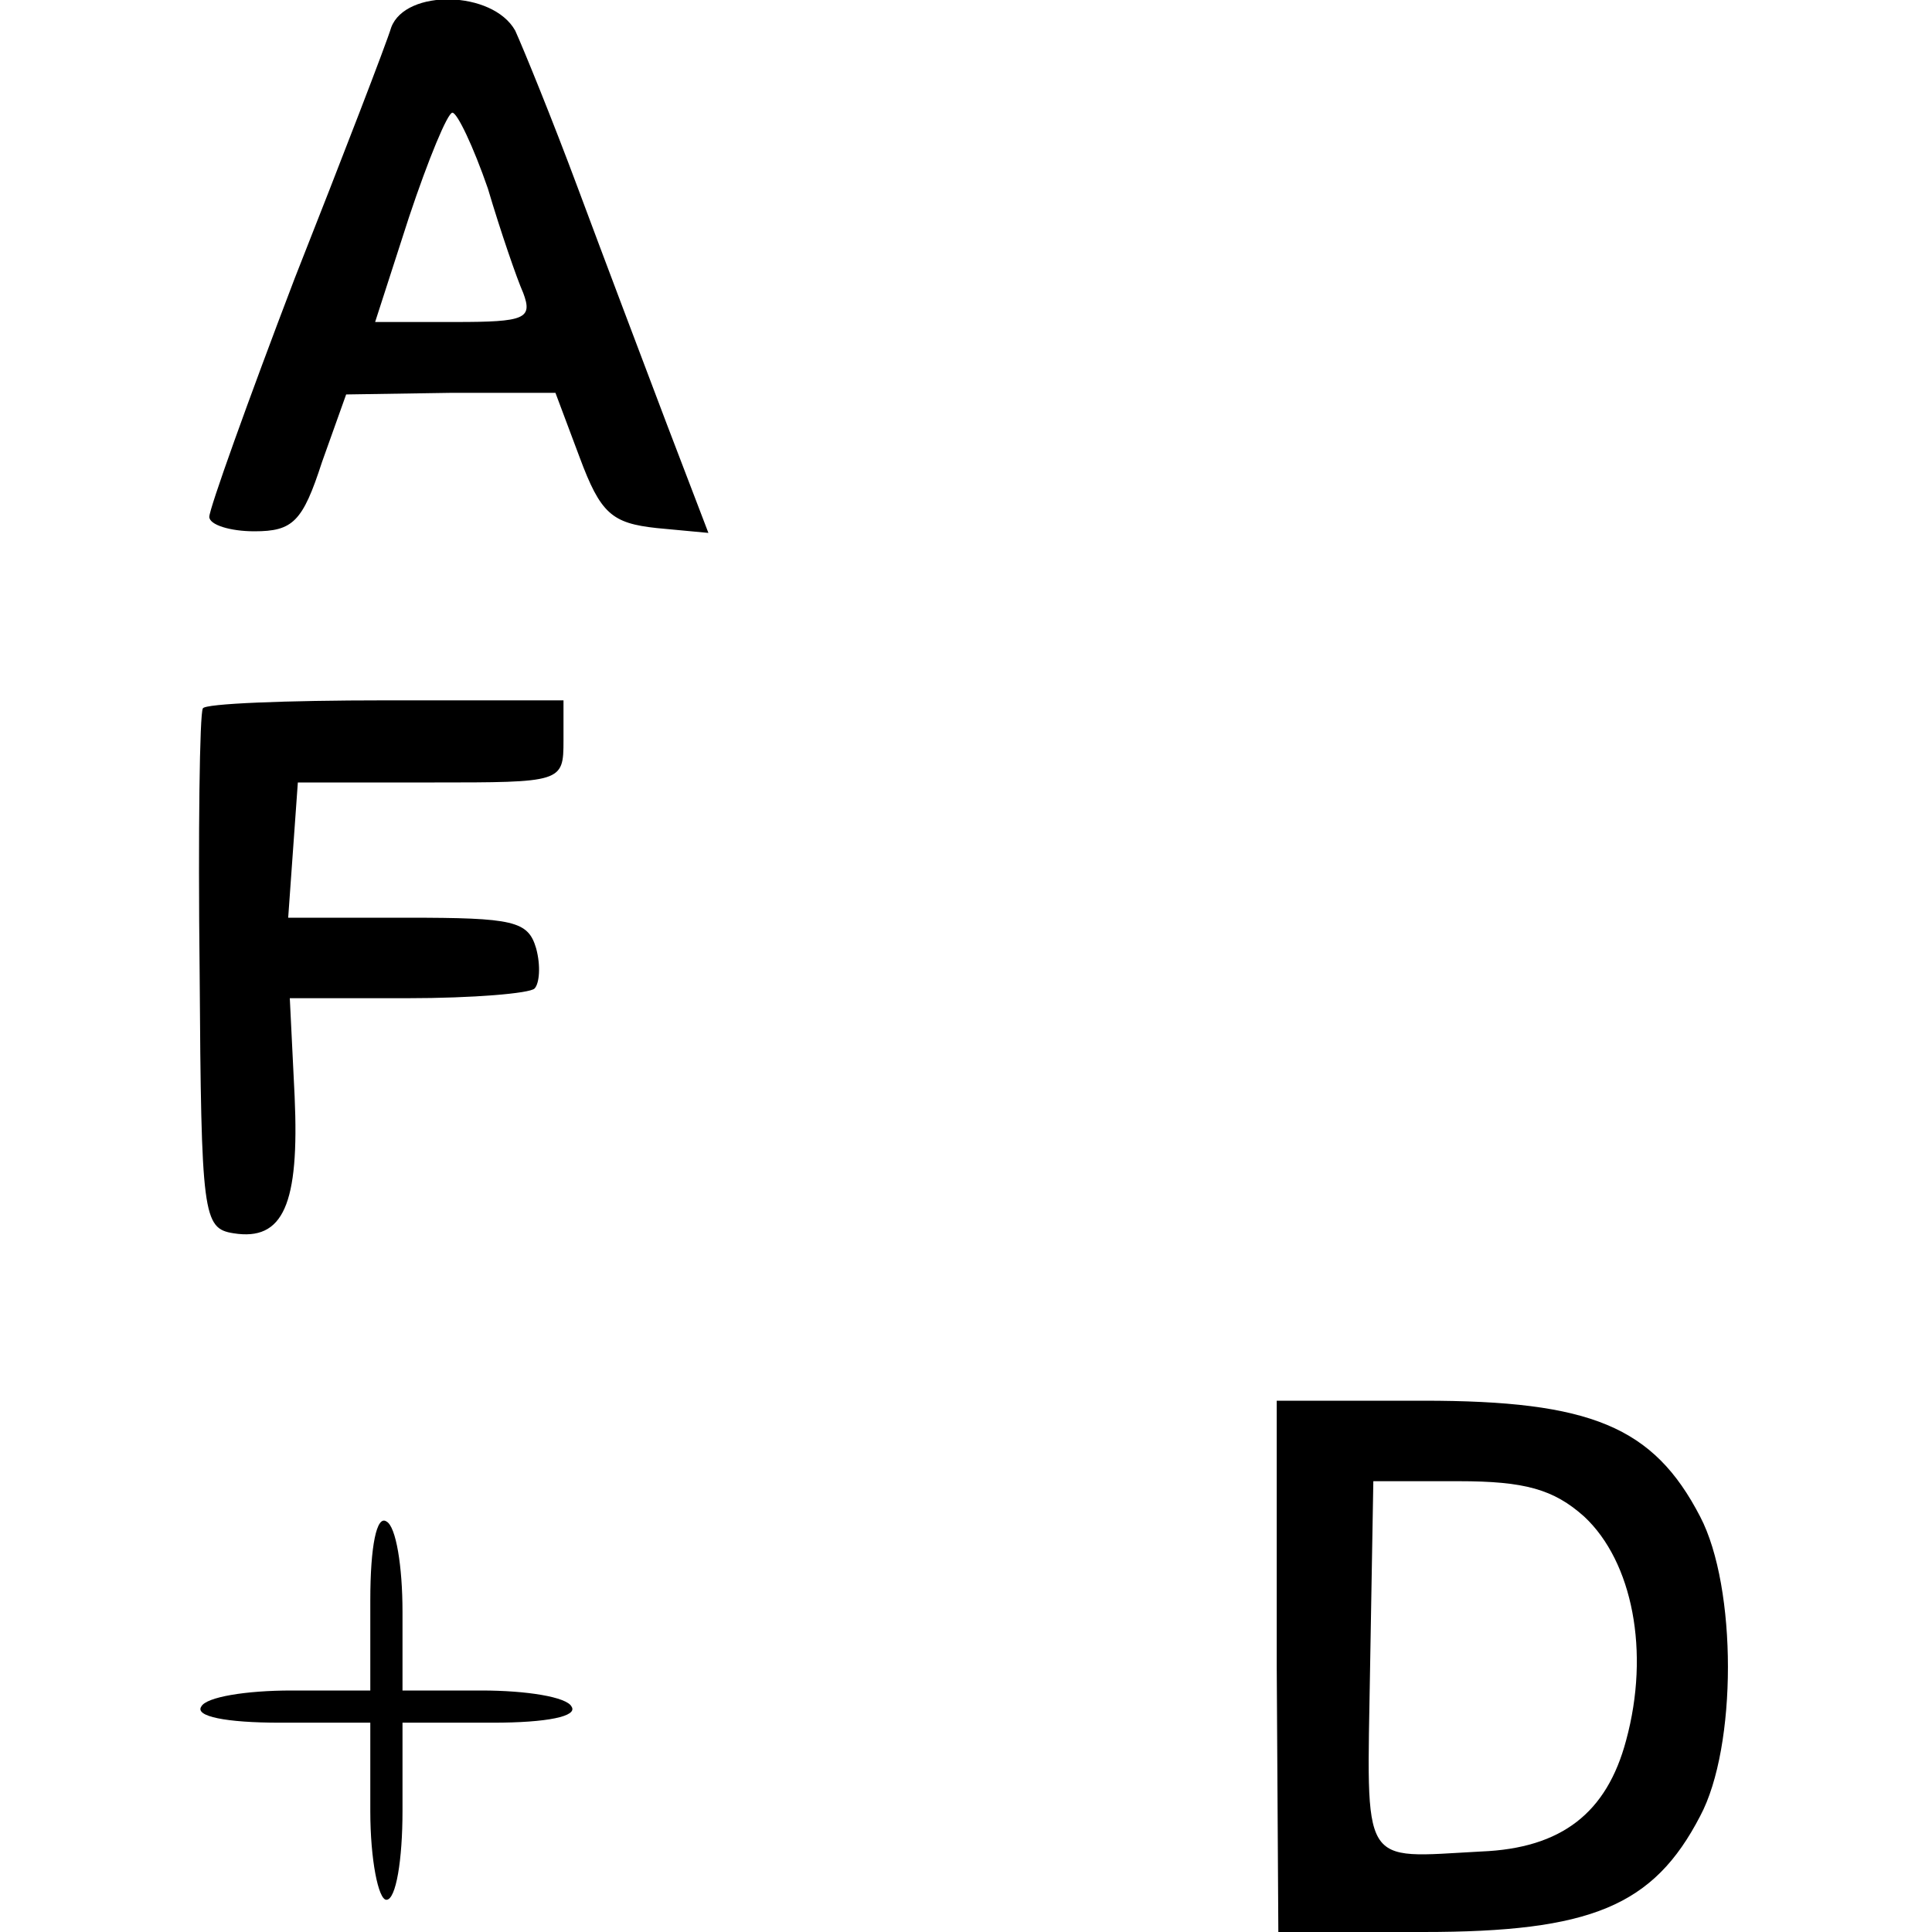<?xml version="1.0" standalone="no"?>
<!DOCTYPE svg PUBLIC "-//W3C//DTD SVG 20010904//EN"
 "http://www.w3.org/TR/2001/REC-SVG-20010904/DTD/svg10.dtd">
<svg version="1.0" xmlns="http://www.w3.org/2000/svg"
 width="120pt" height="120pt" viewBox="0 0 120 120"
 preserveAspectRatio="xMidYMid meet">
<g transform="translate(0,120) scale(0.1,-0.1)"
fill="#000000" stroke="none">
<path d="M243 1183 c-3 -10 -30 -80 -60 -156 -29 -76 -53 -143 -53 -148 0 -5
13 -9 28 -9 24 0 30 6 42 43 l15 42 65 1 65 0 15 -40 c13 -35 20 -41 48 -44
l32 -3 -26 68 c-14 37 -39 103 -55 146 -16 43 -34 87 -39 98 -14 25 -68 26
-77 2z m60 -100 c8 -27 18 -56 22 -65 6 -16 1 -18 -42 -18 l-50 0 21 65 c12
36 24 65 27 65 3 0 13 -21 22 -47z"/>
<path d="M126 760 c-2 -3 -3 -77 -2 -164 1 -151 2 -159 21 -162 31 -5 41 18
38 85 l-3 61 73 0 c41 0 76 3 79 6 3 3 4 14 1 25 -5 17 -14 19 -80 19 l-74 0
3 42 3 42 83 0 c81 0 82 0 82 26 l0 25 -111 0 c-61 0 -112 -2 -113 -5z"/>
<path d="M793 165 l1 -165 90 0 c104 0 143 16 172 72 23 43 23 142 0 186 -29
56 -68 72 -172 72 l-91 0 0 -165z m191 93 c30 -28 41 -84 26 -139 -12 -45 -40
-67 -90 -69 -76 -4 -71 -12 -69 115 l2 115 53 0 c41 0 59 -5 78 -22z"/>
<path d="M230 206 l0 -56 -49 0 c-28 0 -53 -4 -56 -10 -4 -6 15 -10 49 -10
l56 0 0 -55 c0 -30 5 -55 10 -55 6 0 10 25 10 55 l0 55 56 0 c34 0 53 4 49 10
-3 6 -28 10 -56 10 l-49 0 0 49 c0 28 -4 53 -10 56 -6 4 -10 -15 -10 -49z"/>
</g>
</svg>
